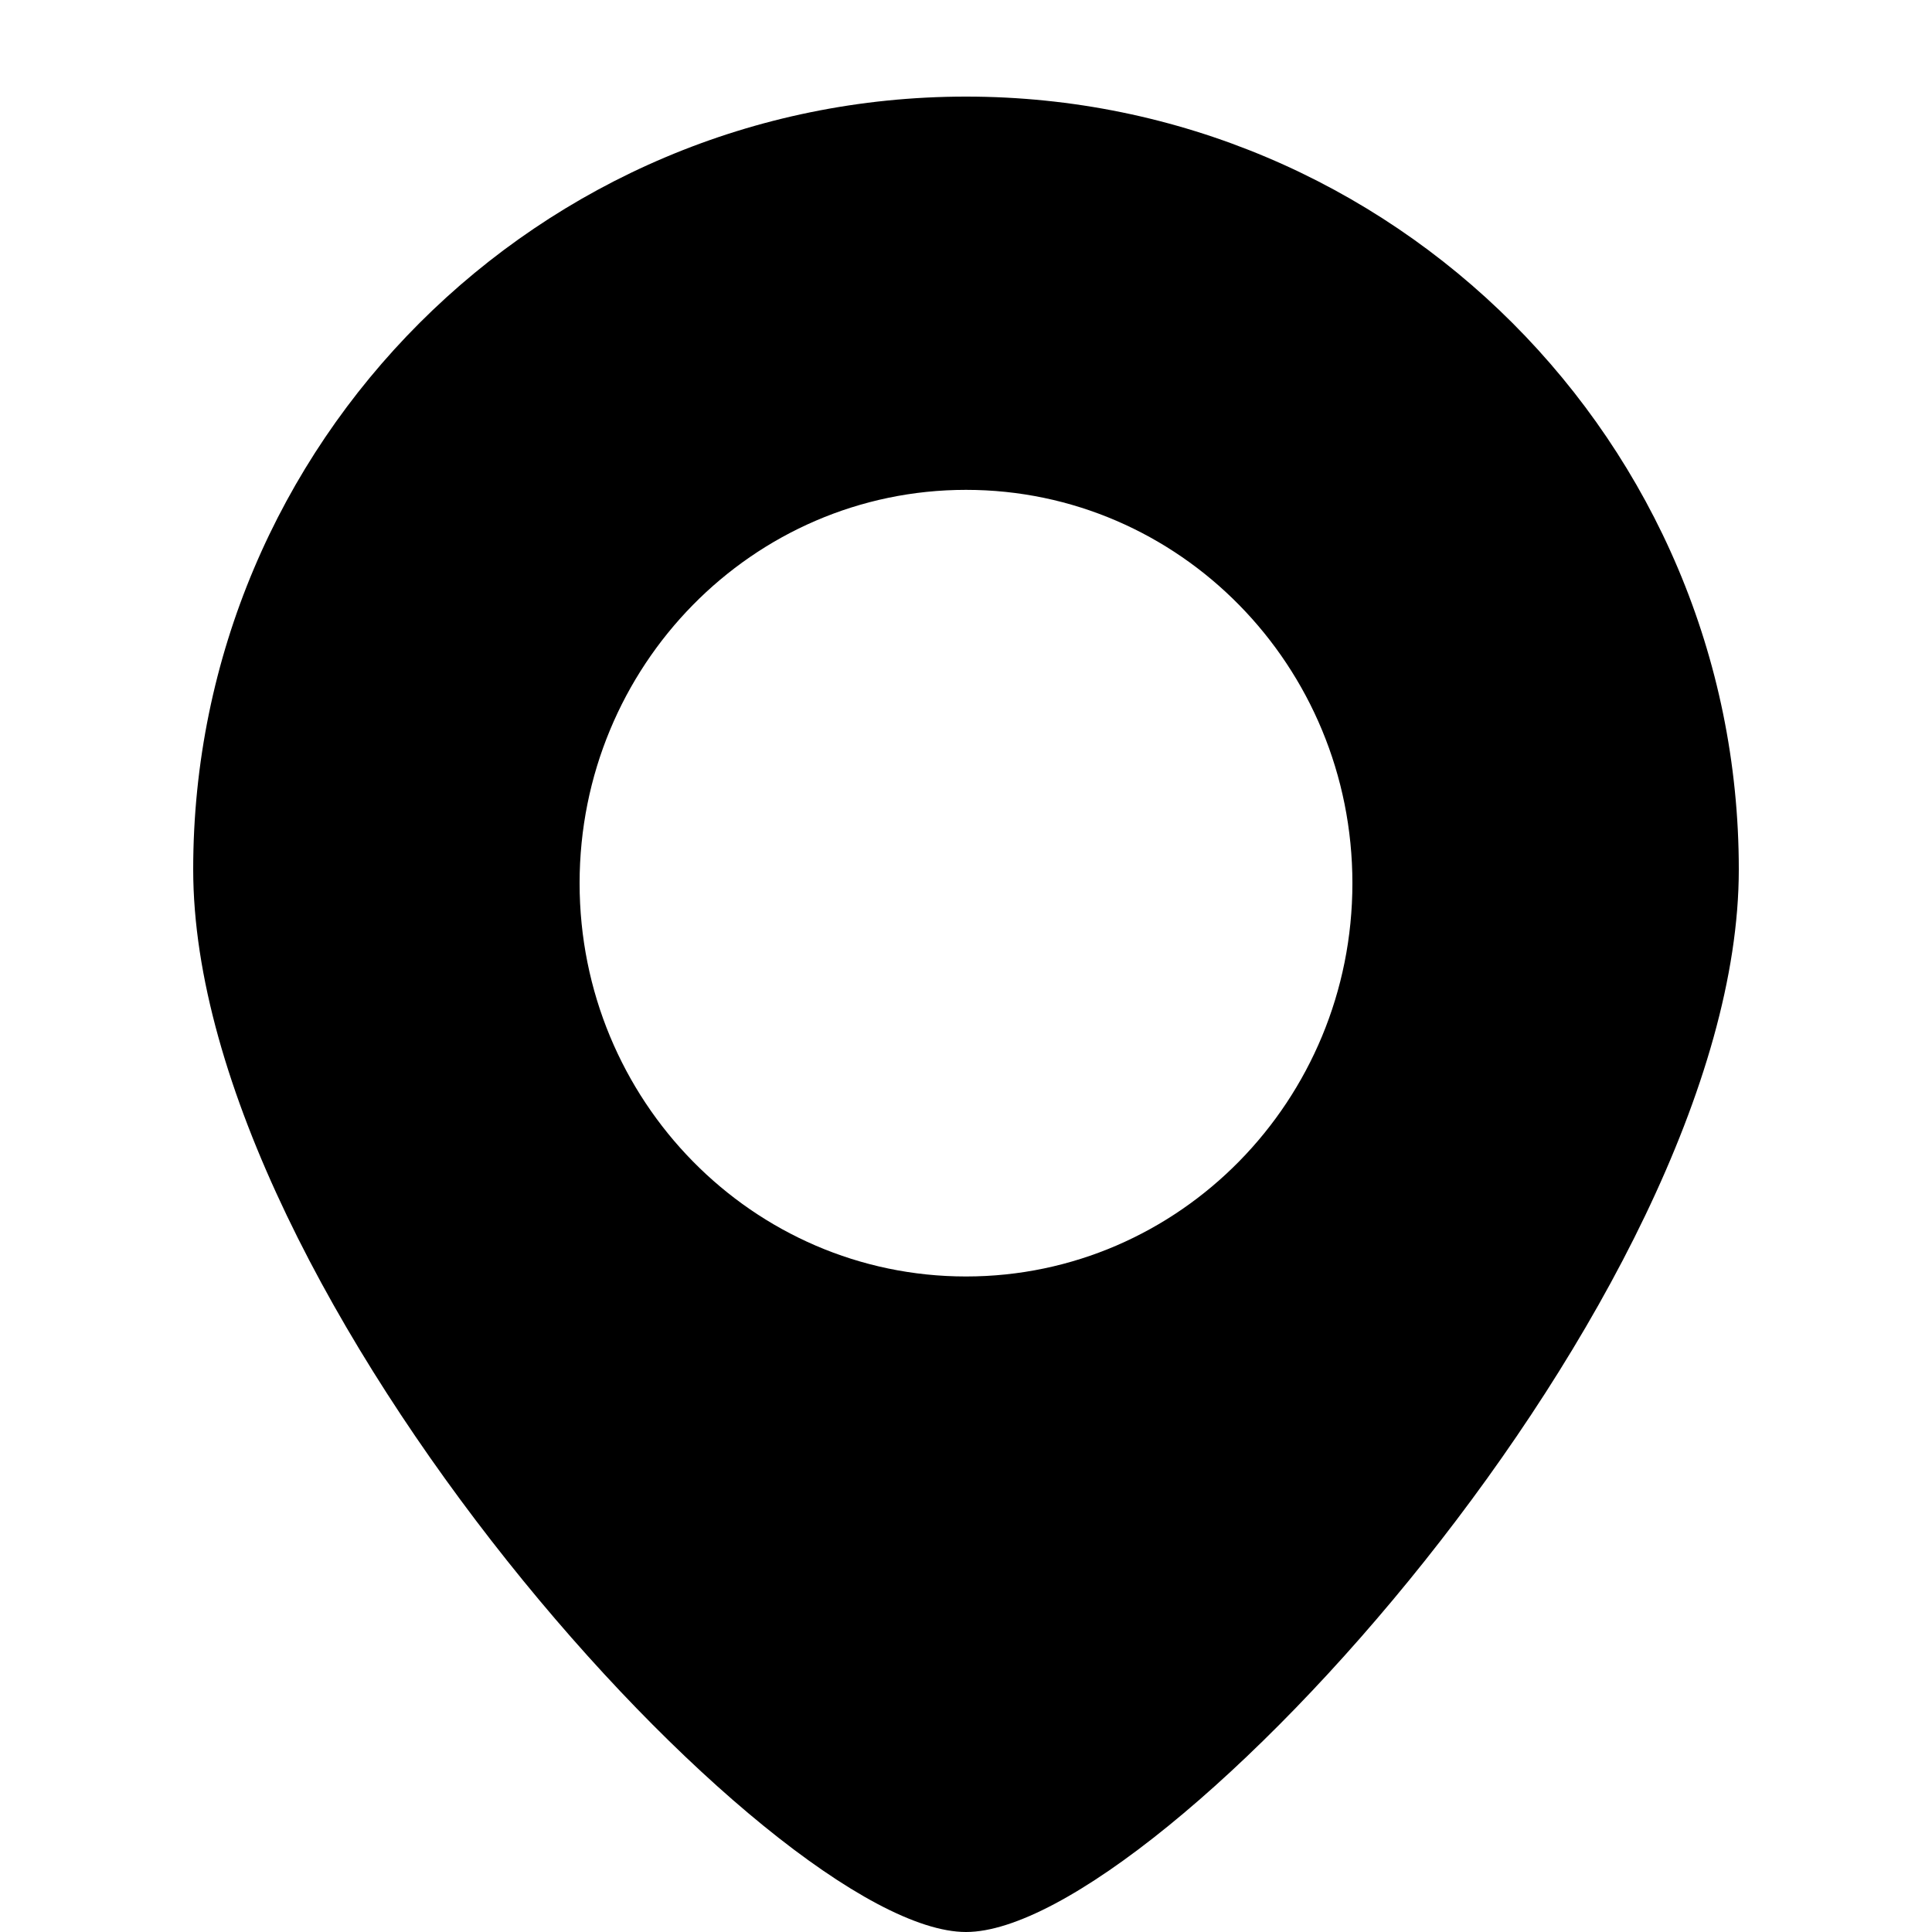 <?xml version="1.0" encoding="UTF-8"?> <svg xmlns="http://www.w3.org/2000/svg" width="20" height="20" viewBox="0 0 20 20" fill="none"><path fill-rule="evenodd" clip-rule="evenodd" d="M10 20C12 20 18 13.418 18 9C18 4.582 14.418 1 10 1C5.582 1 2 4.582 2 9C2 13.418 8 20 10 20ZM10 13.214C12.209 13.214 14 11.391 14 9.143C14 6.894 12.209 5.071 10 5.071C7.791 5.071 6 6.894 6 9.143C6 11.391 7.791 13.214 10 13.214Z" fill="black"></path></svg> 